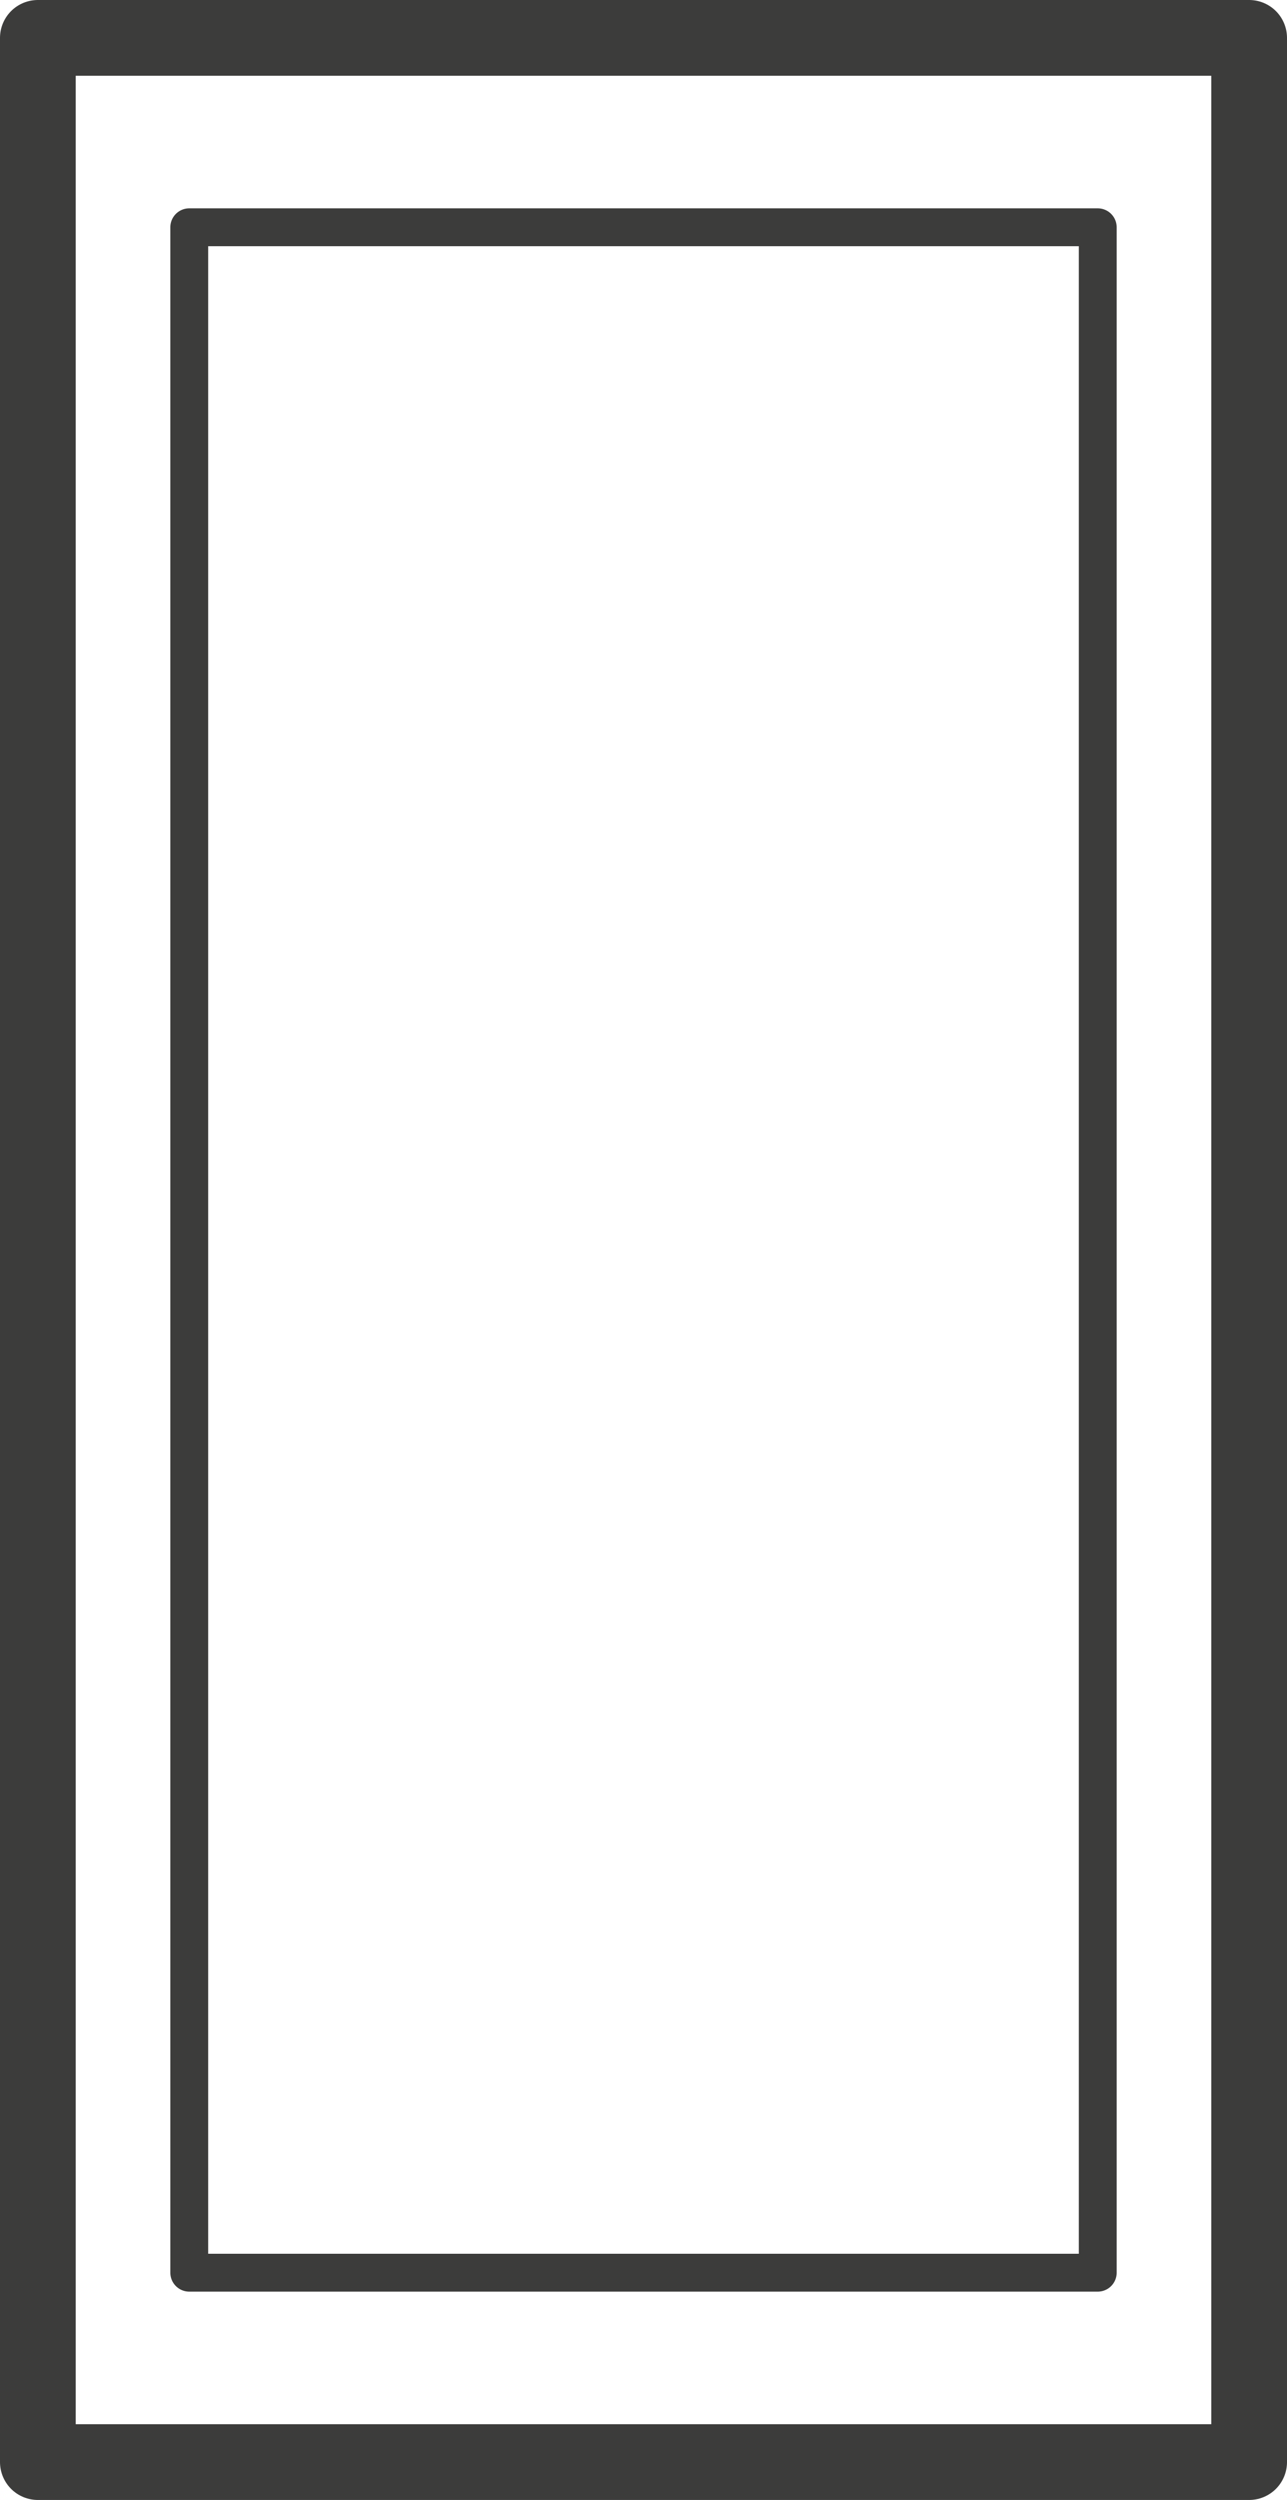 <svg width="34" height="66" viewBox="0 0 34 66" fill="none" xmlns="http://www.w3.org/2000/svg">
<rect x="1" y="1" width="32" height="64" stroke="#3C3C3B" stroke-width="2" stroke-linecap="round" stroke-linejoin="round"/>
<rect x="5" y="6" width="24" height="54" stroke="#3C3C3B" stroke-linecap="round" stroke-linejoin="round"/>
</svg>
